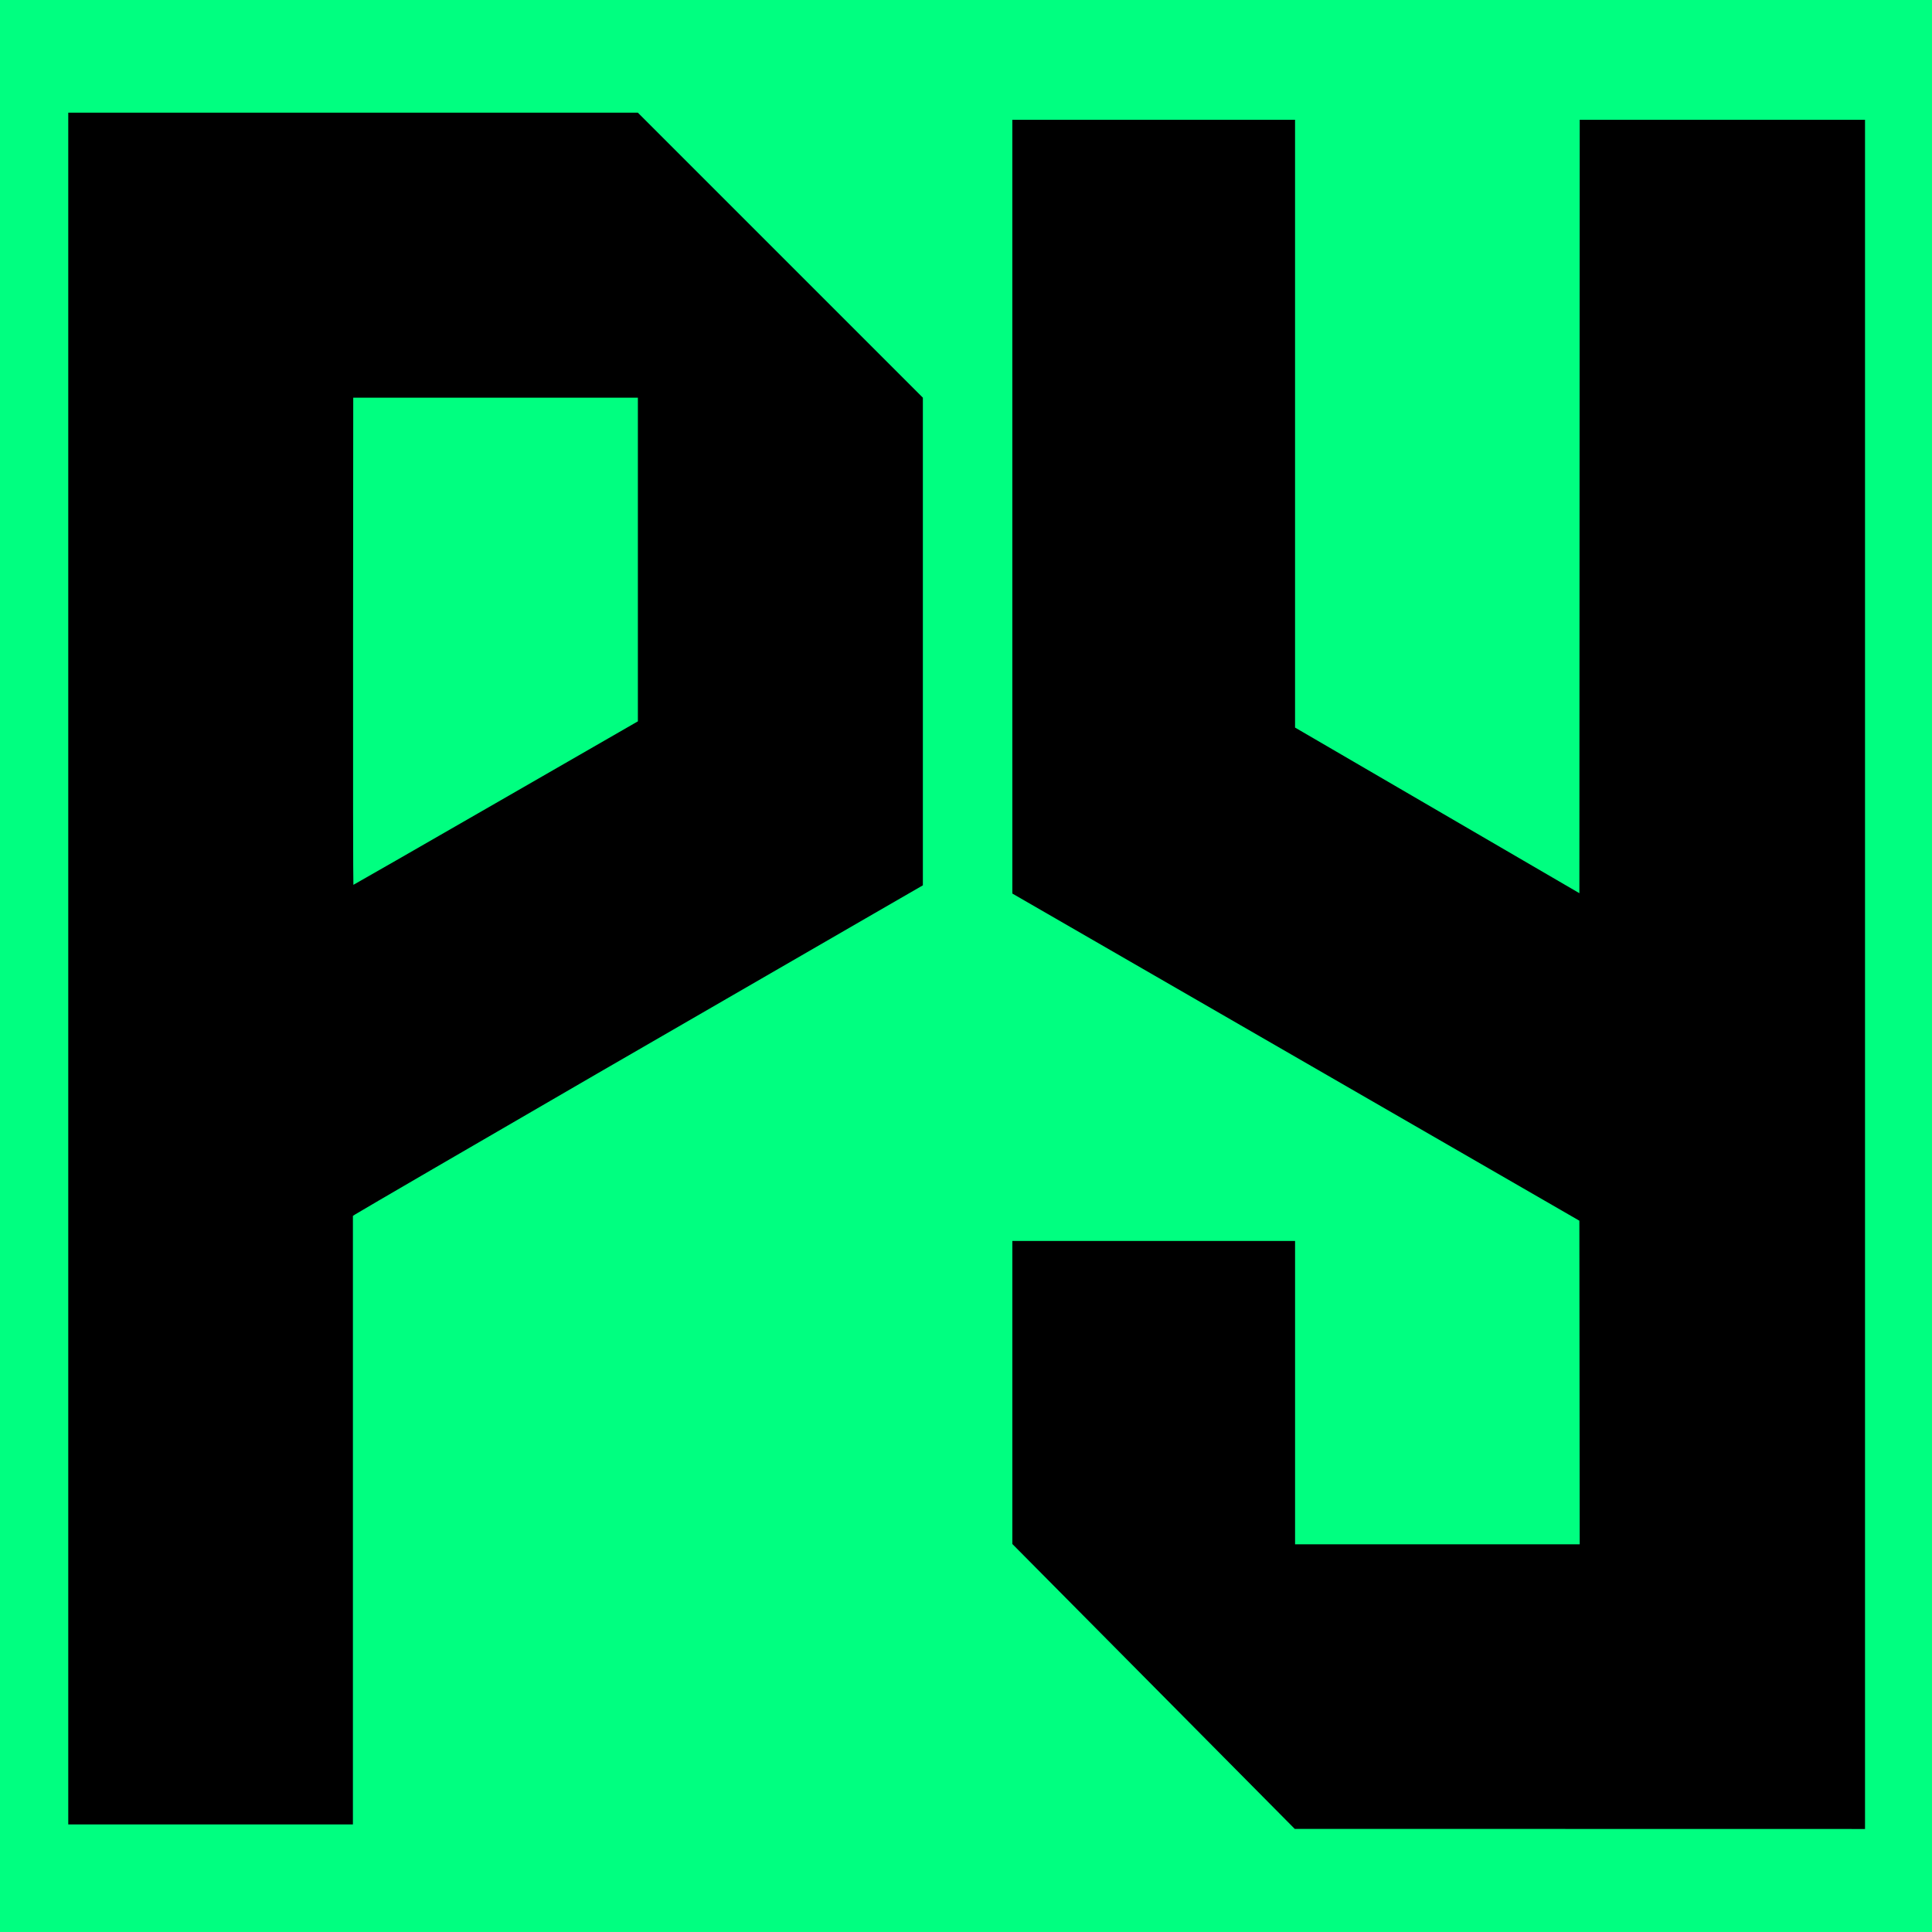 <?xml version="1.0" encoding="UTF-8" standalone="no"?>

<svg
   width="149.337mm"
   height="149.337mm"
   viewBox="0 0 149.337 149.337"
   version="1.1"
   id="svg1"
   xml:space="preserve"
   xmlns="http://www.w3.org/2000/svg"
   xmlns:svg="http://www.w3.org/2000/svg"><defs
     id="defs1" /><g
     id="layer1"
     transform="translate(-8.258,-62.69)"><g
       id="layer1-7"
       transform="translate(-13.882,39.271)"><path
         style="fill:#00ff80;fill-opacity:1"
         d="M 22.14,98.087 V 23.418 H 96.808 171.476 V 98.087 172.755 H 96.808 22.14 Z"
         id="path2" /><path
         style="display:inline;fill:#000000"
         d="m 111.306,153.774 -10.914,-11.008 v -11.712 -11.712 h 10.926 10.926 v 11.723 11.723 h 11.001 11.001 l -0.013,-12.506 -0.013,-12.506 -21.914,-12.644 -21.914,-12.644 -7.9e-4,-29.905 -7.9e-4,-29.905 h 10.926 10.926 v 23.49 23.49 l 10.989,6.401 10.989,6.401 0.013,-29.89 0.013,-29.89 h 11.026 11.026 v 66.057 66.057 l -22.04,-0.004 -22.04,-0.004 z M 27.416,98.286 V 32.13 h 22.015 22.015 l 11.014,11.014 11.014,11.014 v 18.847 18.847 l -3.821,2.206 C 84.054,97.291 71.414,104.6 68.31,106.399 c -9.142,5.299 -18.394,10.683 -18.704,10.883 l -0.187,0.12 V 140.922 164.442 H 38.417 27.416 Z M 60.47,85.494 71.446,79.176 V 66.666 54.157 H 60.445 49.444 l -0.013,18.829 c -0.007,10.356 0.004,18.828 0.025,18.828 0.021,-4.64e-4 4.977,-2.844 11.014,-6.32 z"
         id="path1" /></g></g></svg>
